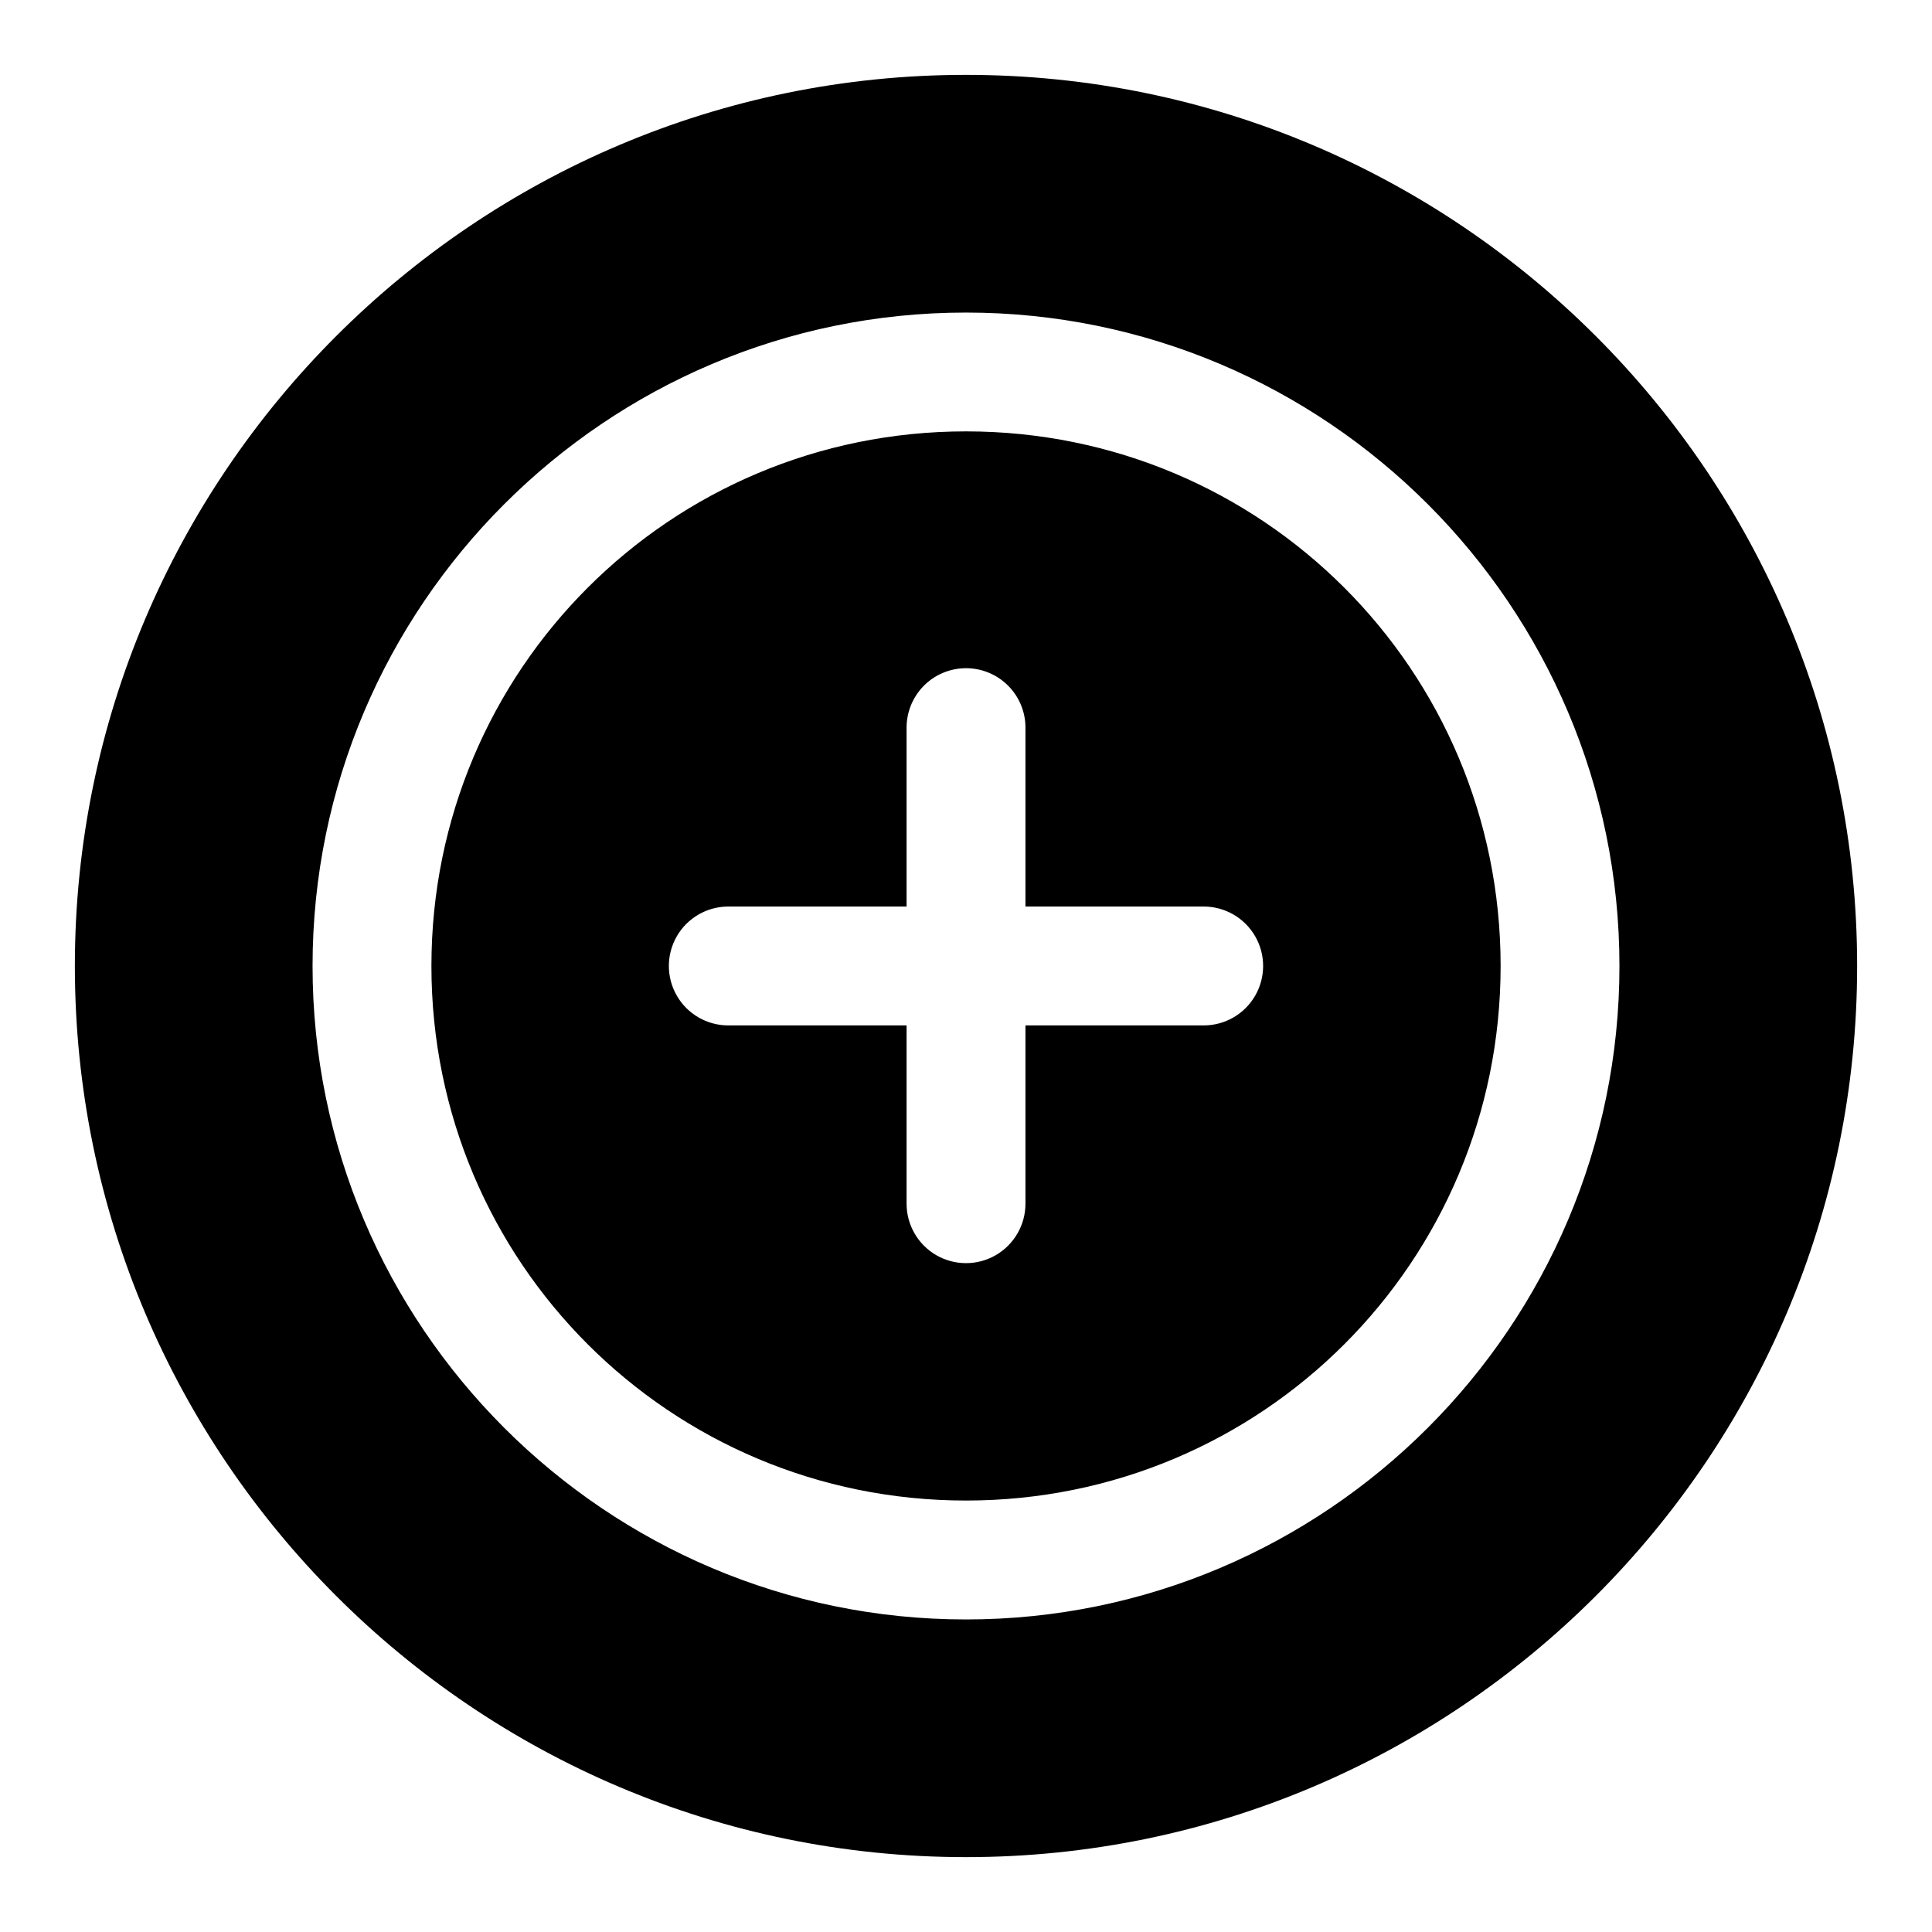 <?xml version="1.0" encoding="UTF-8"?>
<!-- The Best Svg Icon site in the world: iconSvg.co, Visit us! https://iconsvg.co -->
<svg fill="#000000" width="800px" height="800px" version="1.1" viewBox="144 144 512 512" xmlns="http://www.w3.org/2000/svg">
 <path d="m400 163.84c-130.24 0-236.16 105.92-236.16 236.16 0 130.24 105.92 236.16 236.16 236.16 130.24 0 236.16-105.92 236.16-236.16 0-130.24-105.92-236.16-236.16-236.16zm0 62.992c95.461 0 173.17 77.711 173.17 173.17s-77.707 173.17-173.17 173.17-173.17-77.707-173.17-173.17 77.711-173.17 173.17-173.17zm0 31.488c-78.445 0-141.67 63.238-141.67 141.68 0 78.441 63.223 141.66 141.67 141.66 78.441 0 141.68-63.223 141.68-141.66 0-78.445-63.238-141.68-141.68-141.68zm-0.23 62.762c4.25-0.066 8.344 1.59 11.355 4.59s4.684 7.09 4.633 11.34v47.23h47.23c5.629 0 10.828 3.004 13.645 7.875 2.812 4.875 2.812 10.879 0 15.754-2.816 4.875-8.016 7.875-13.645 7.875h-47.23v47.246c0 5.629-3.004 10.828-7.875 13.645-4.875 2.812-10.879 2.812-15.754 0-4.871-2.816-7.875-8.016-7.875-13.645v-47.246h-47.246c-5.629 0-10.828-3-13.641-7.875-2.816-4.875-2.816-10.879 0-15.754 2.812-4.871 8.012-7.875 13.641-7.875h47.246v-47.23c-0.047-4.168 1.559-8.184 4.465-11.172 2.91-2.984 6.883-4.695 11.051-4.758z" fill-rule="evenodd"/>
</svg>